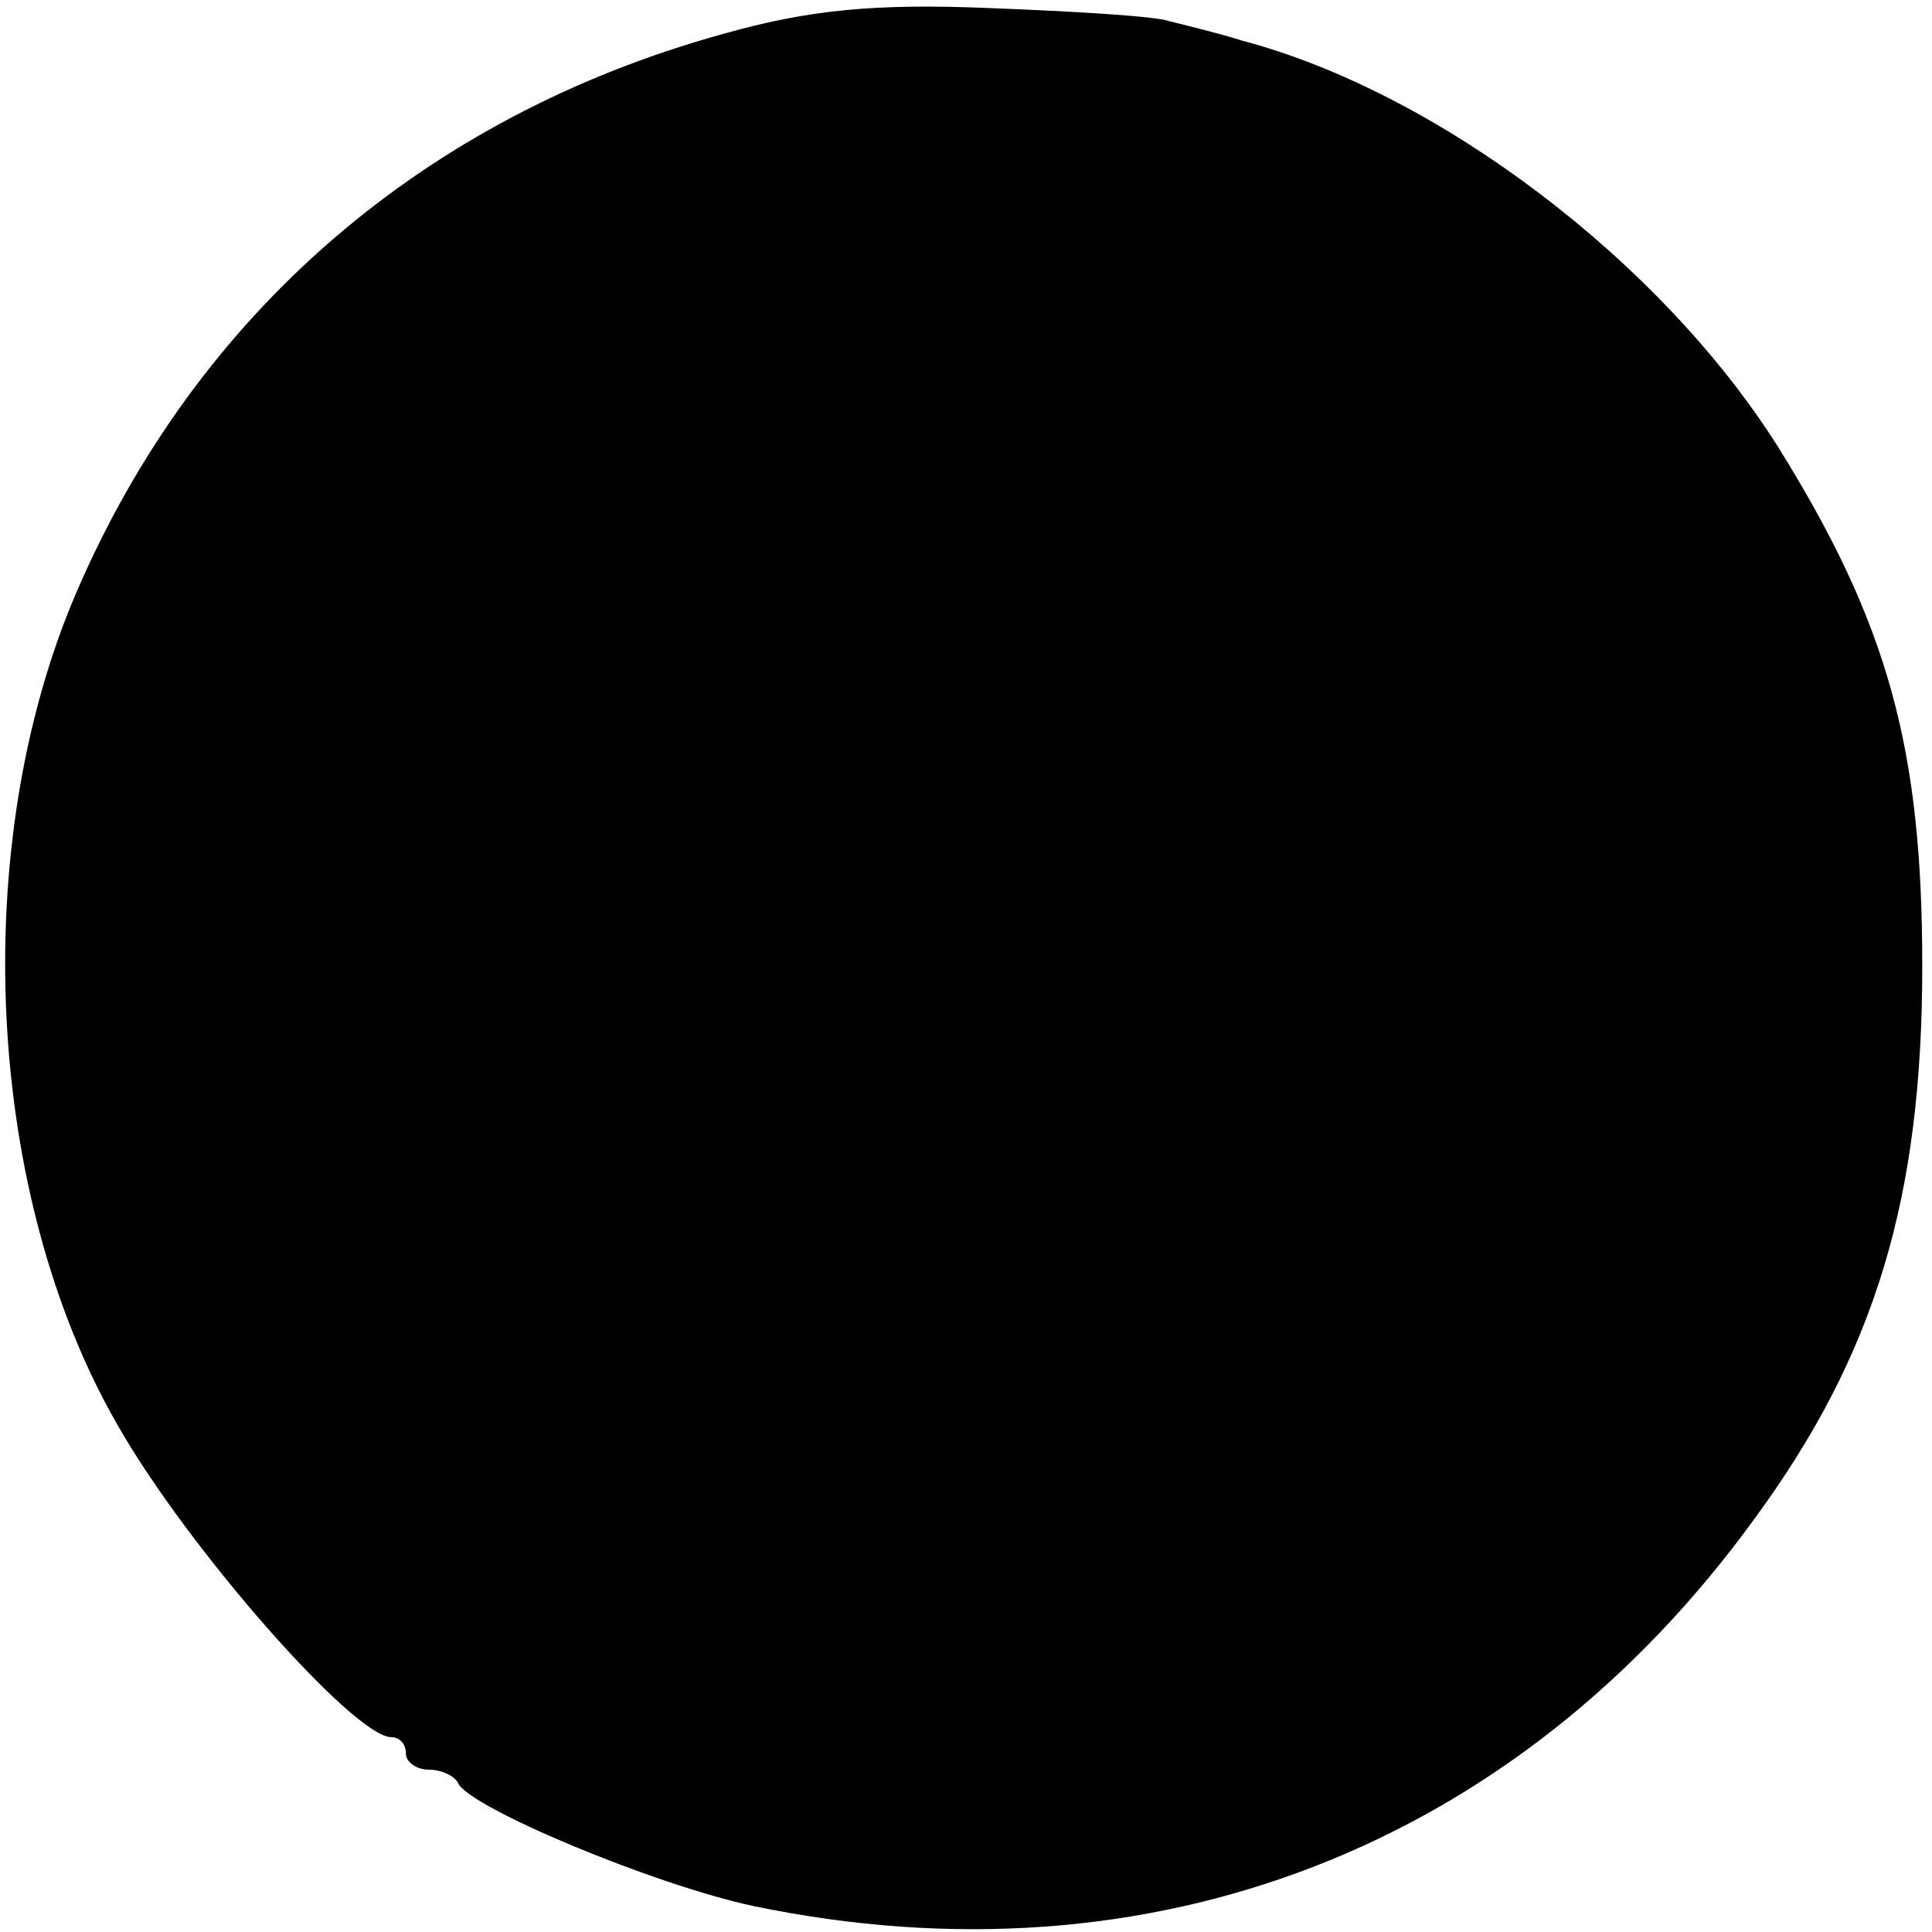 <?xml version="1.0" standalone="no"?>
<!DOCTYPE svg PUBLIC "-//W3C//DTD SVG 20010904//EN"
 "http://www.w3.org/TR/2001/REC-SVG-20010904/DTD/svg10.dtd">
<svg version="1.0" xmlns="http://www.w3.org/2000/svg"
 width="119pt" height="119pt" viewBox="0 0 119 119"
 preserveAspectRatio="xMidYMid meet">
<g transform="translate(0,119) scale(0.1,-0.1)"
fill="#000000" stroke="none">
<path d="M445 1169 c-184 -51 -324 -172 -398 -344 -67 -156 -56 -371 25 -512
43 -76 146 -193 169 -193 5 0 9 -4 9 -10 0 -5 6 -10 14 -10 8 0 16 -4 18 -8 6
-15 121 -63 182 -76 245 -51 470 36 617 239 74 101 103 197 103 340 0 134 -21
211 -89 320 -72 114 -209 218 -330 250 -16 5 -37 10 -45 12 -8 3 -58 6 -110 8
-71 3 -112 -1 -165 -16z"/>
</g>
</svg>
